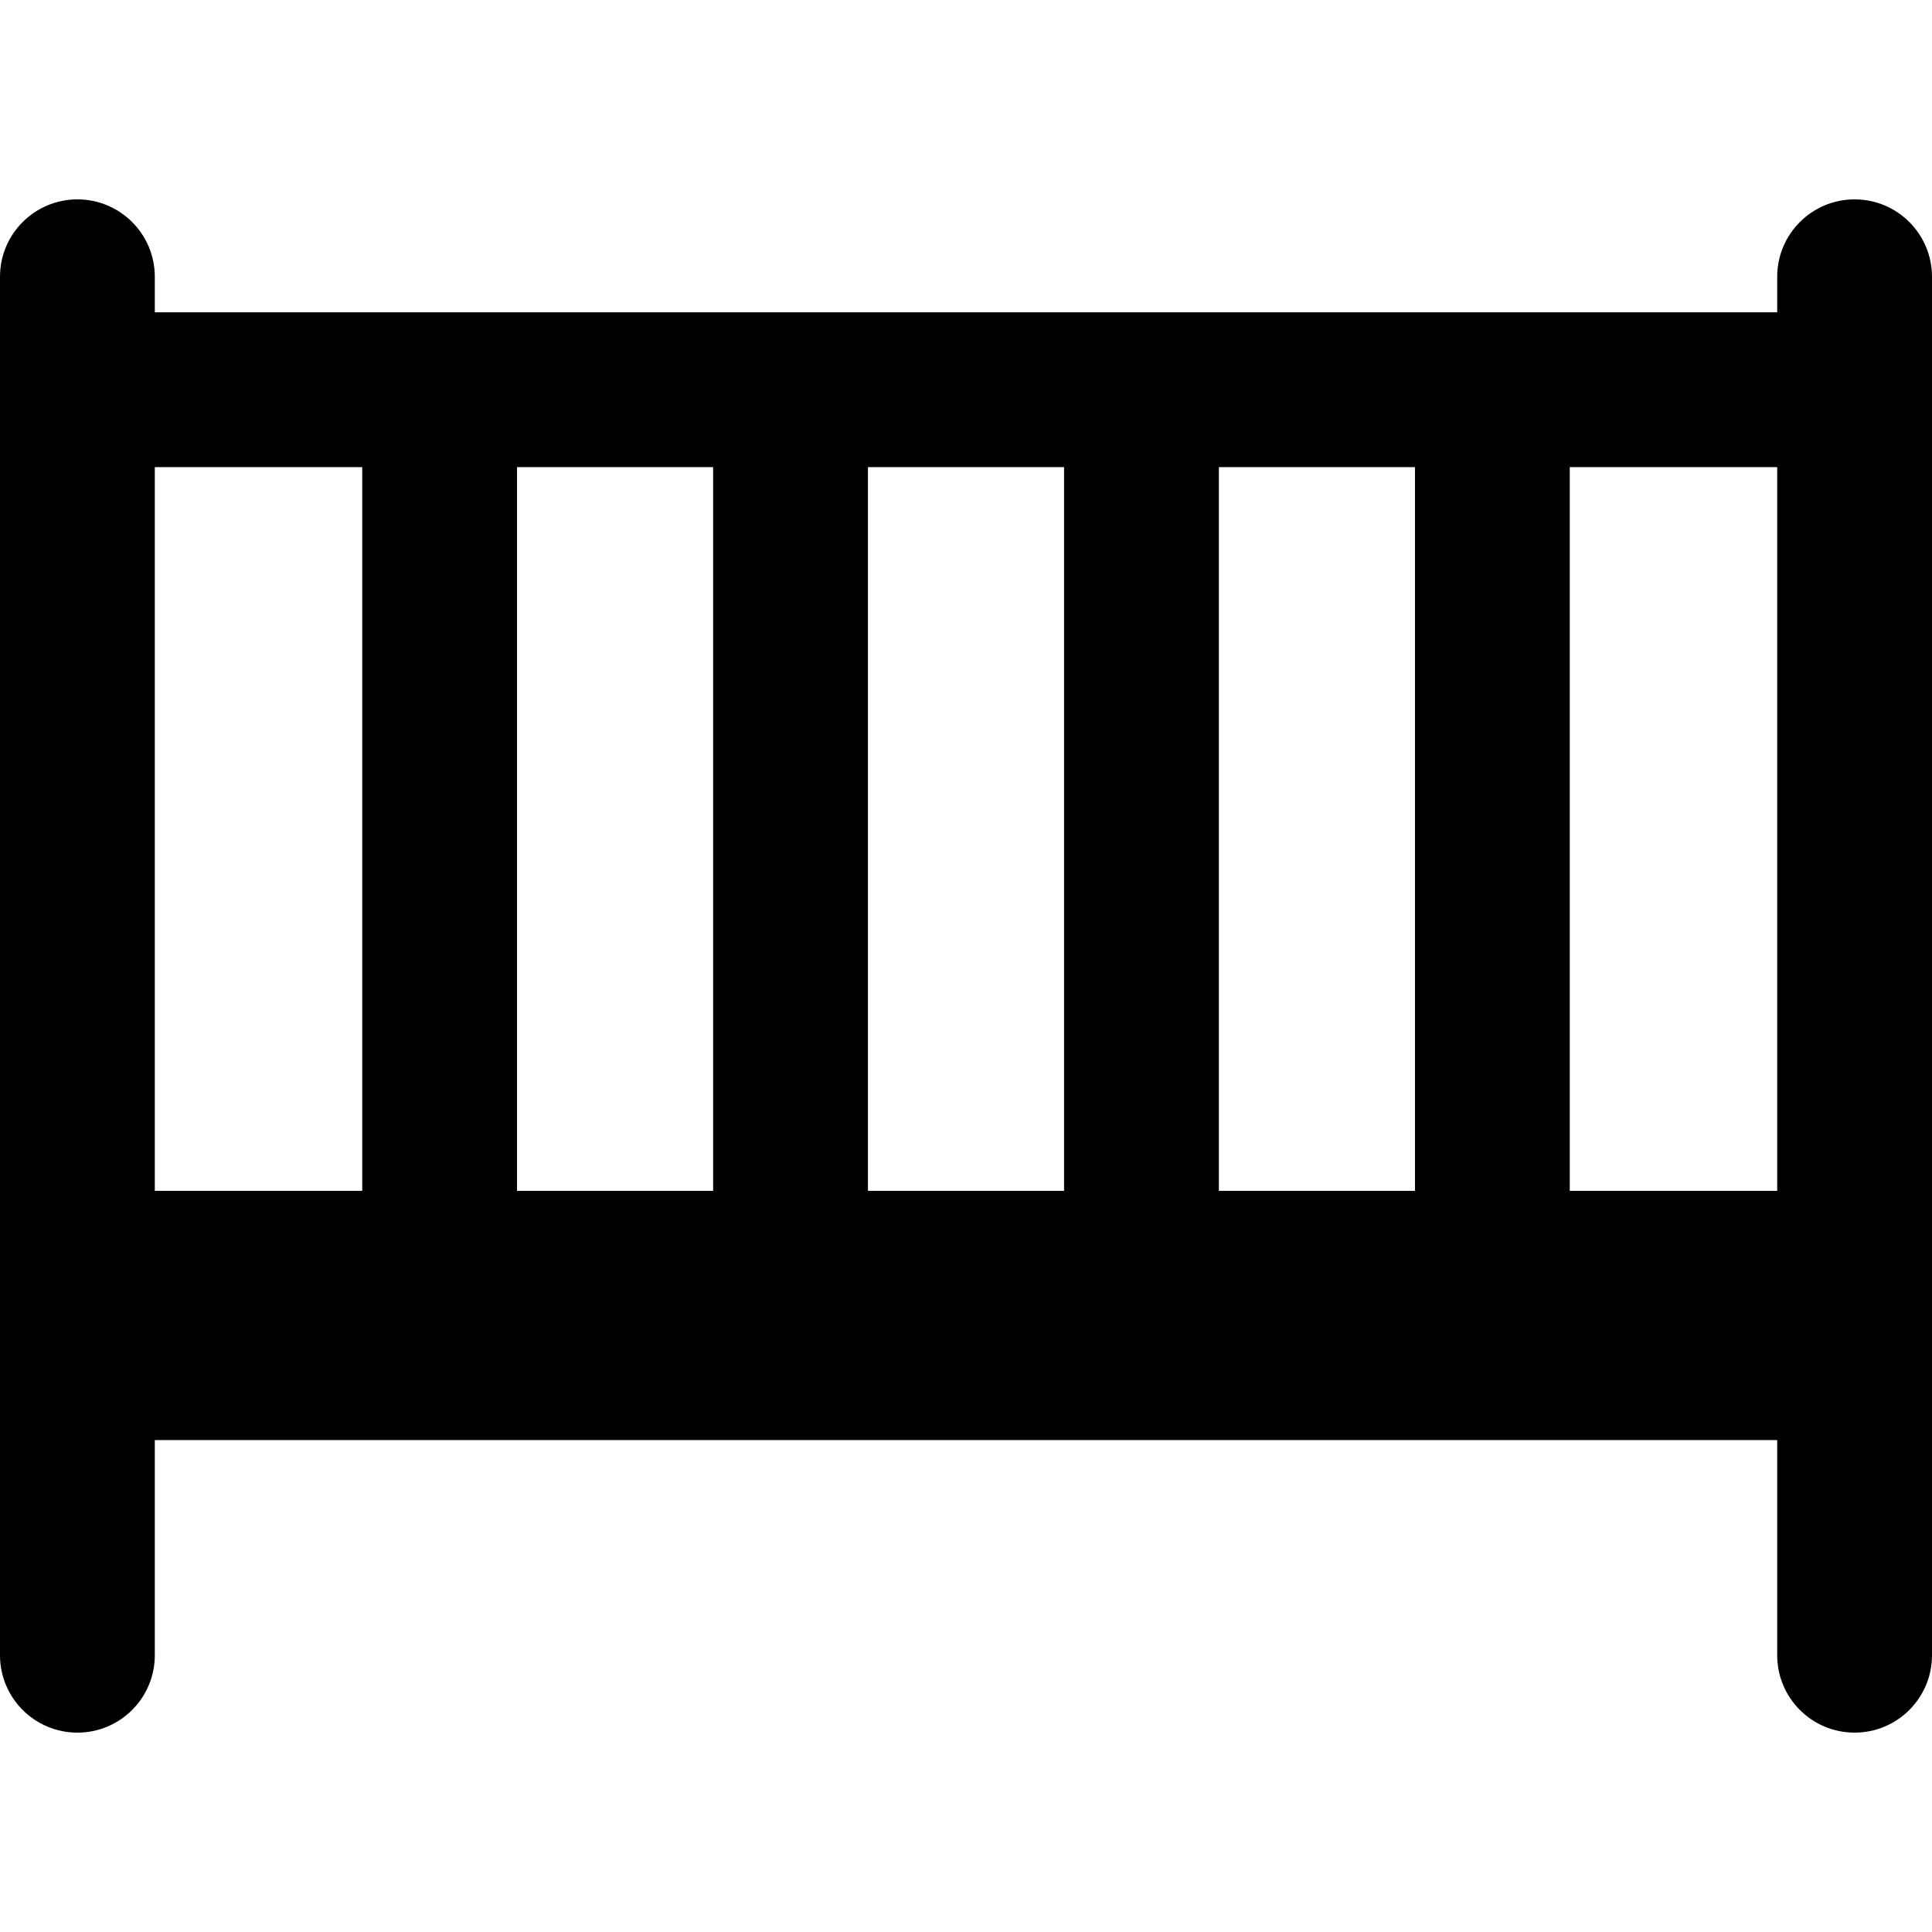 <?xml version="1.0" encoding="iso-8859-1"?>
<!-- Uploaded to: SVG Repo, www.svgrepo.com, Generator: SVG Repo Mixer Tools -->
<svg fill="#000000" height="800px" width="800px" version="1.1" id="Layer_1" xmlns="http://www.w3.org/2000/svg" xmlns:xlink="http://www.w3.org/1999/xlink" 
	 viewBox="0 0 374.418 374.418" xml:space="preserve">
<g>
	<g>
		<path d="M359.418,38.638c-8.284,0-15,6.716-15,15v6.889H30v-6.889c0-8.284-6.716-15-15-15s-15,6.716-15,15V320.78
			c0,8.284,6.716,15,15,15s15-6.716,15-15v-41.69h314.418v41.69c0,8.284,6.716,15,15,15s15-6.716,15-15V53.638
			C374.418,45.354,367.702,38.638,359.418,38.638z M70.199,230.78H30V90.526h40.199C70.199,90.526,70.199,230.78,70.199,230.78z
			 M138.206,230.78h-38.007V90.526h38.007V230.78z M206.212,230.78h-38.006V90.526h38.006V230.78z M274.219,230.78h-38.007V90.526
			h38.007V230.78z M344.418,230.78h-40.199V90.526h40.199V230.78z"/>
	</g>
</g>
</svg>